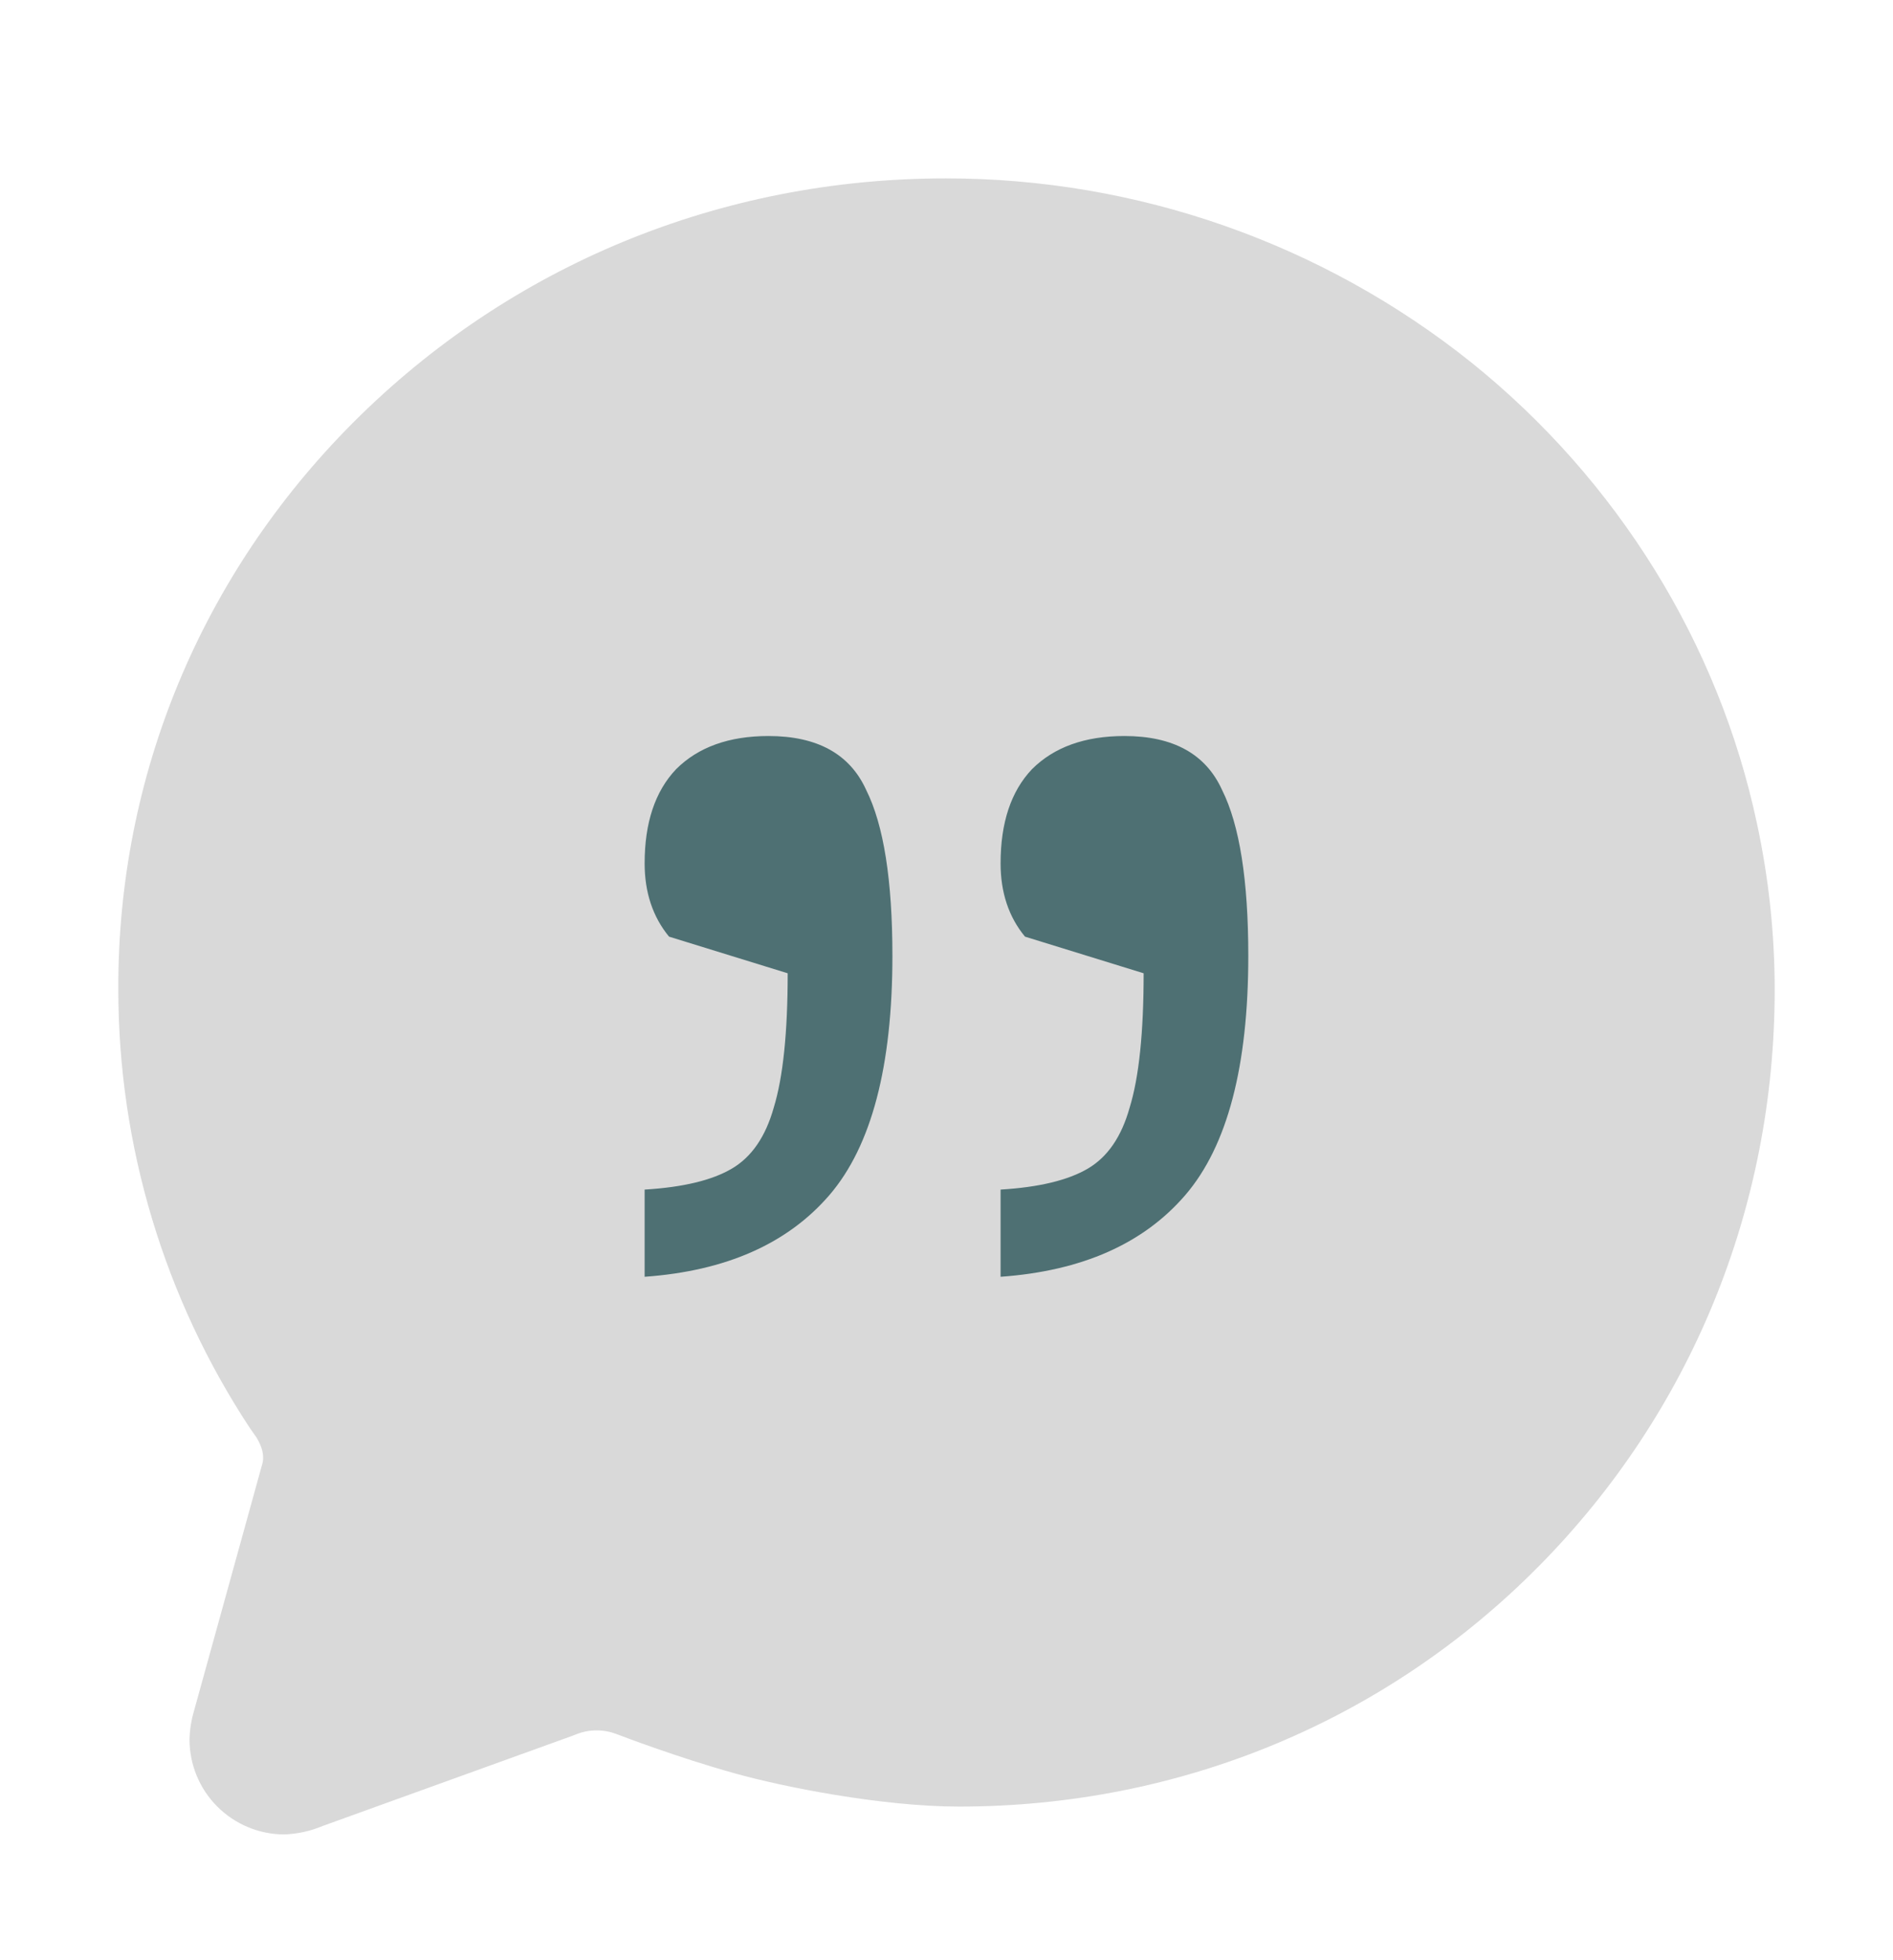 <svg width="28" height="29" viewBox="0 0 28 29" fill="none" xmlns="http://www.w3.org/2000/svg">
<path d="M4.202 27.139C3.83 27.138 3.474 26.988 3.212 26.725C2.949 26.461 2.803 26.104 2.803 25.732C2.807 25.59 2.829 25.45 2.869 25.314L3.876 21.671C3.918 21.536 3.871 21.401 3.809 21.293L3.797 21.271C3.793 21.264 3.772 21.235 3.757 21.214C3.742 21.193 3.725 21.17 3.71 21.147L3.7 21.133C2.428 19.205 1.75 16.946 1.75 14.636C1.74 11.487 2.972 8.511 5.221 6.254C7.547 3.923 10.659 2.639 13.99 2.639C16.817 2.638 19.559 3.599 21.766 5.365C23.923 7.101 25.423 9.521 25.988 12.184C26.162 12.992 26.25 13.817 26.25 14.644C26.25 17.867 25.011 20.894 22.763 23.169C20.494 25.465 17.448 26.727 14.186 26.727C13.038 26.727 11.568 26.433 10.863 26.234C10.014 25.997 9.209 25.688 9.121 25.655C9.027 25.619 8.928 25.6 8.827 25.6C8.718 25.599 8.61 25.621 8.51 25.663L8.463 25.681L4.773 27.014C4.592 27.09 4.398 27.133 4.202 27.139V27.139Z" fill="#D9D9D9"/>
<path d="M16.632 10.889C17.355 10.889 17.836 11.156 18.077 11.689C18.335 12.206 18.464 13.023 18.464 14.141C18.464 15.775 18.154 16.954 17.535 17.677C16.916 18.399 16.004 18.803 14.8 18.889V17.599C15.367 17.565 15.797 17.461 16.09 17.289C16.383 17.117 16.589 16.816 16.709 16.386C16.847 15.939 16.916 15.277 16.916 14.399L15.161 13.857C14.92 13.565 14.8 13.203 14.8 12.773C14.8 12.171 14.954 11.707 15.264 11.38C15.591 11.053 16.047 10.889 16.632 10.889ZM11.367 10.889C12.09 10.889 12.572 11.156 12.813 11.689C13.071 12.206 13.2 13.023 13.2 14.141C13.2 15.775 12.89 16.954 12.271 17.677C11.651 18.399 10.739 18.803 9.535 18.889V17.599C10.103 17.565 10.533 17.461 10.825 17.289C11.118 17.117 11.324 16.816 11.445 16.386C11.582 15.939 11.651 15.277 11.651 14.399L9.896 13.857C9.656 13.565 9.535 13.203 9.535 12.773C9.535 12.171 9.69 11.707 10 11.38C10.327 11.053 10.783 10.889 11.367 10.889Z" fill="#4E7073"/>
</svg>
